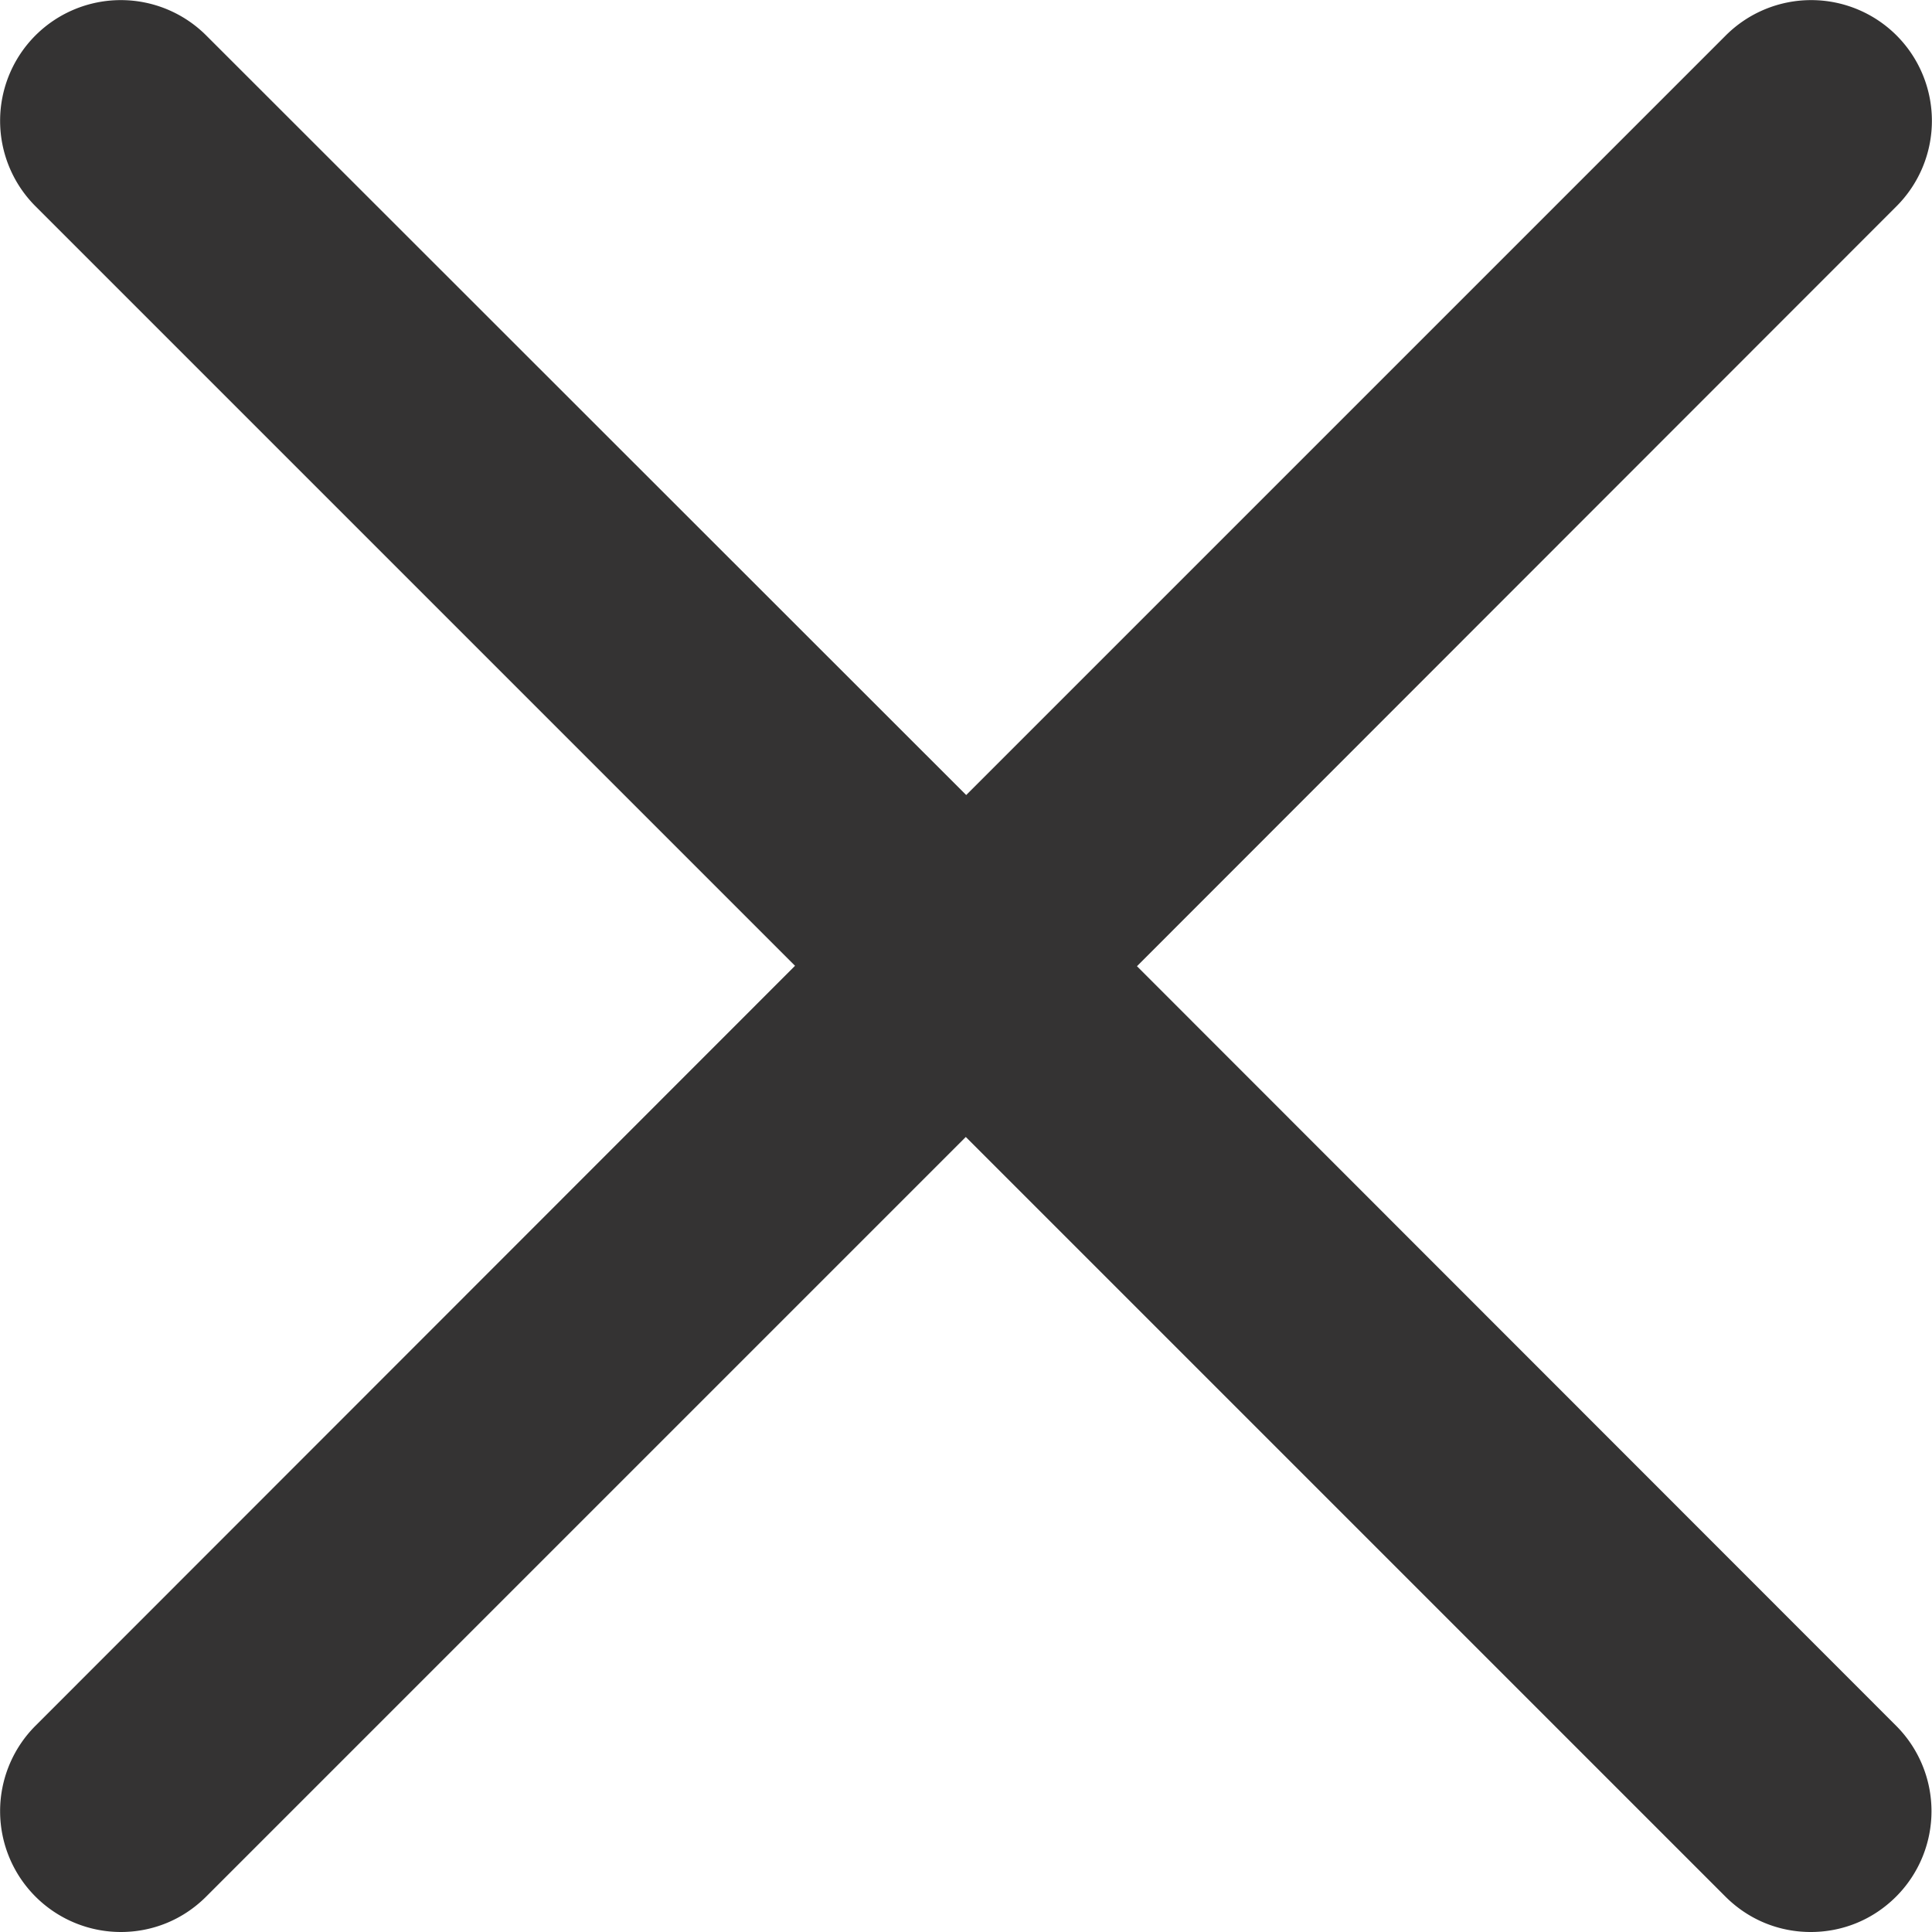 <svg xmlns="http://www.w3.org/2000/svg" viewBox="0 0 47.97 47.97"><path d="M28.23 23.99L47.09 5.12a3 3 0 000-4.24 3 3 0 00-4.24 0L23.99 19.74 5.12.88a3 3 0 00-4.24 0 3 3 0 000 4.24l18.86 18.86L.88 42.85A3 3 0 003 47.97c.77 0 1.53-.29 2.12-.88l18.86-18.86 18.86 18.86c.59.59 1.35.88 2.12.88s1.53-.29 2.12-.88a3 3 0 000-4.24L28.23 23.99z" fill="#343333"/></svg>